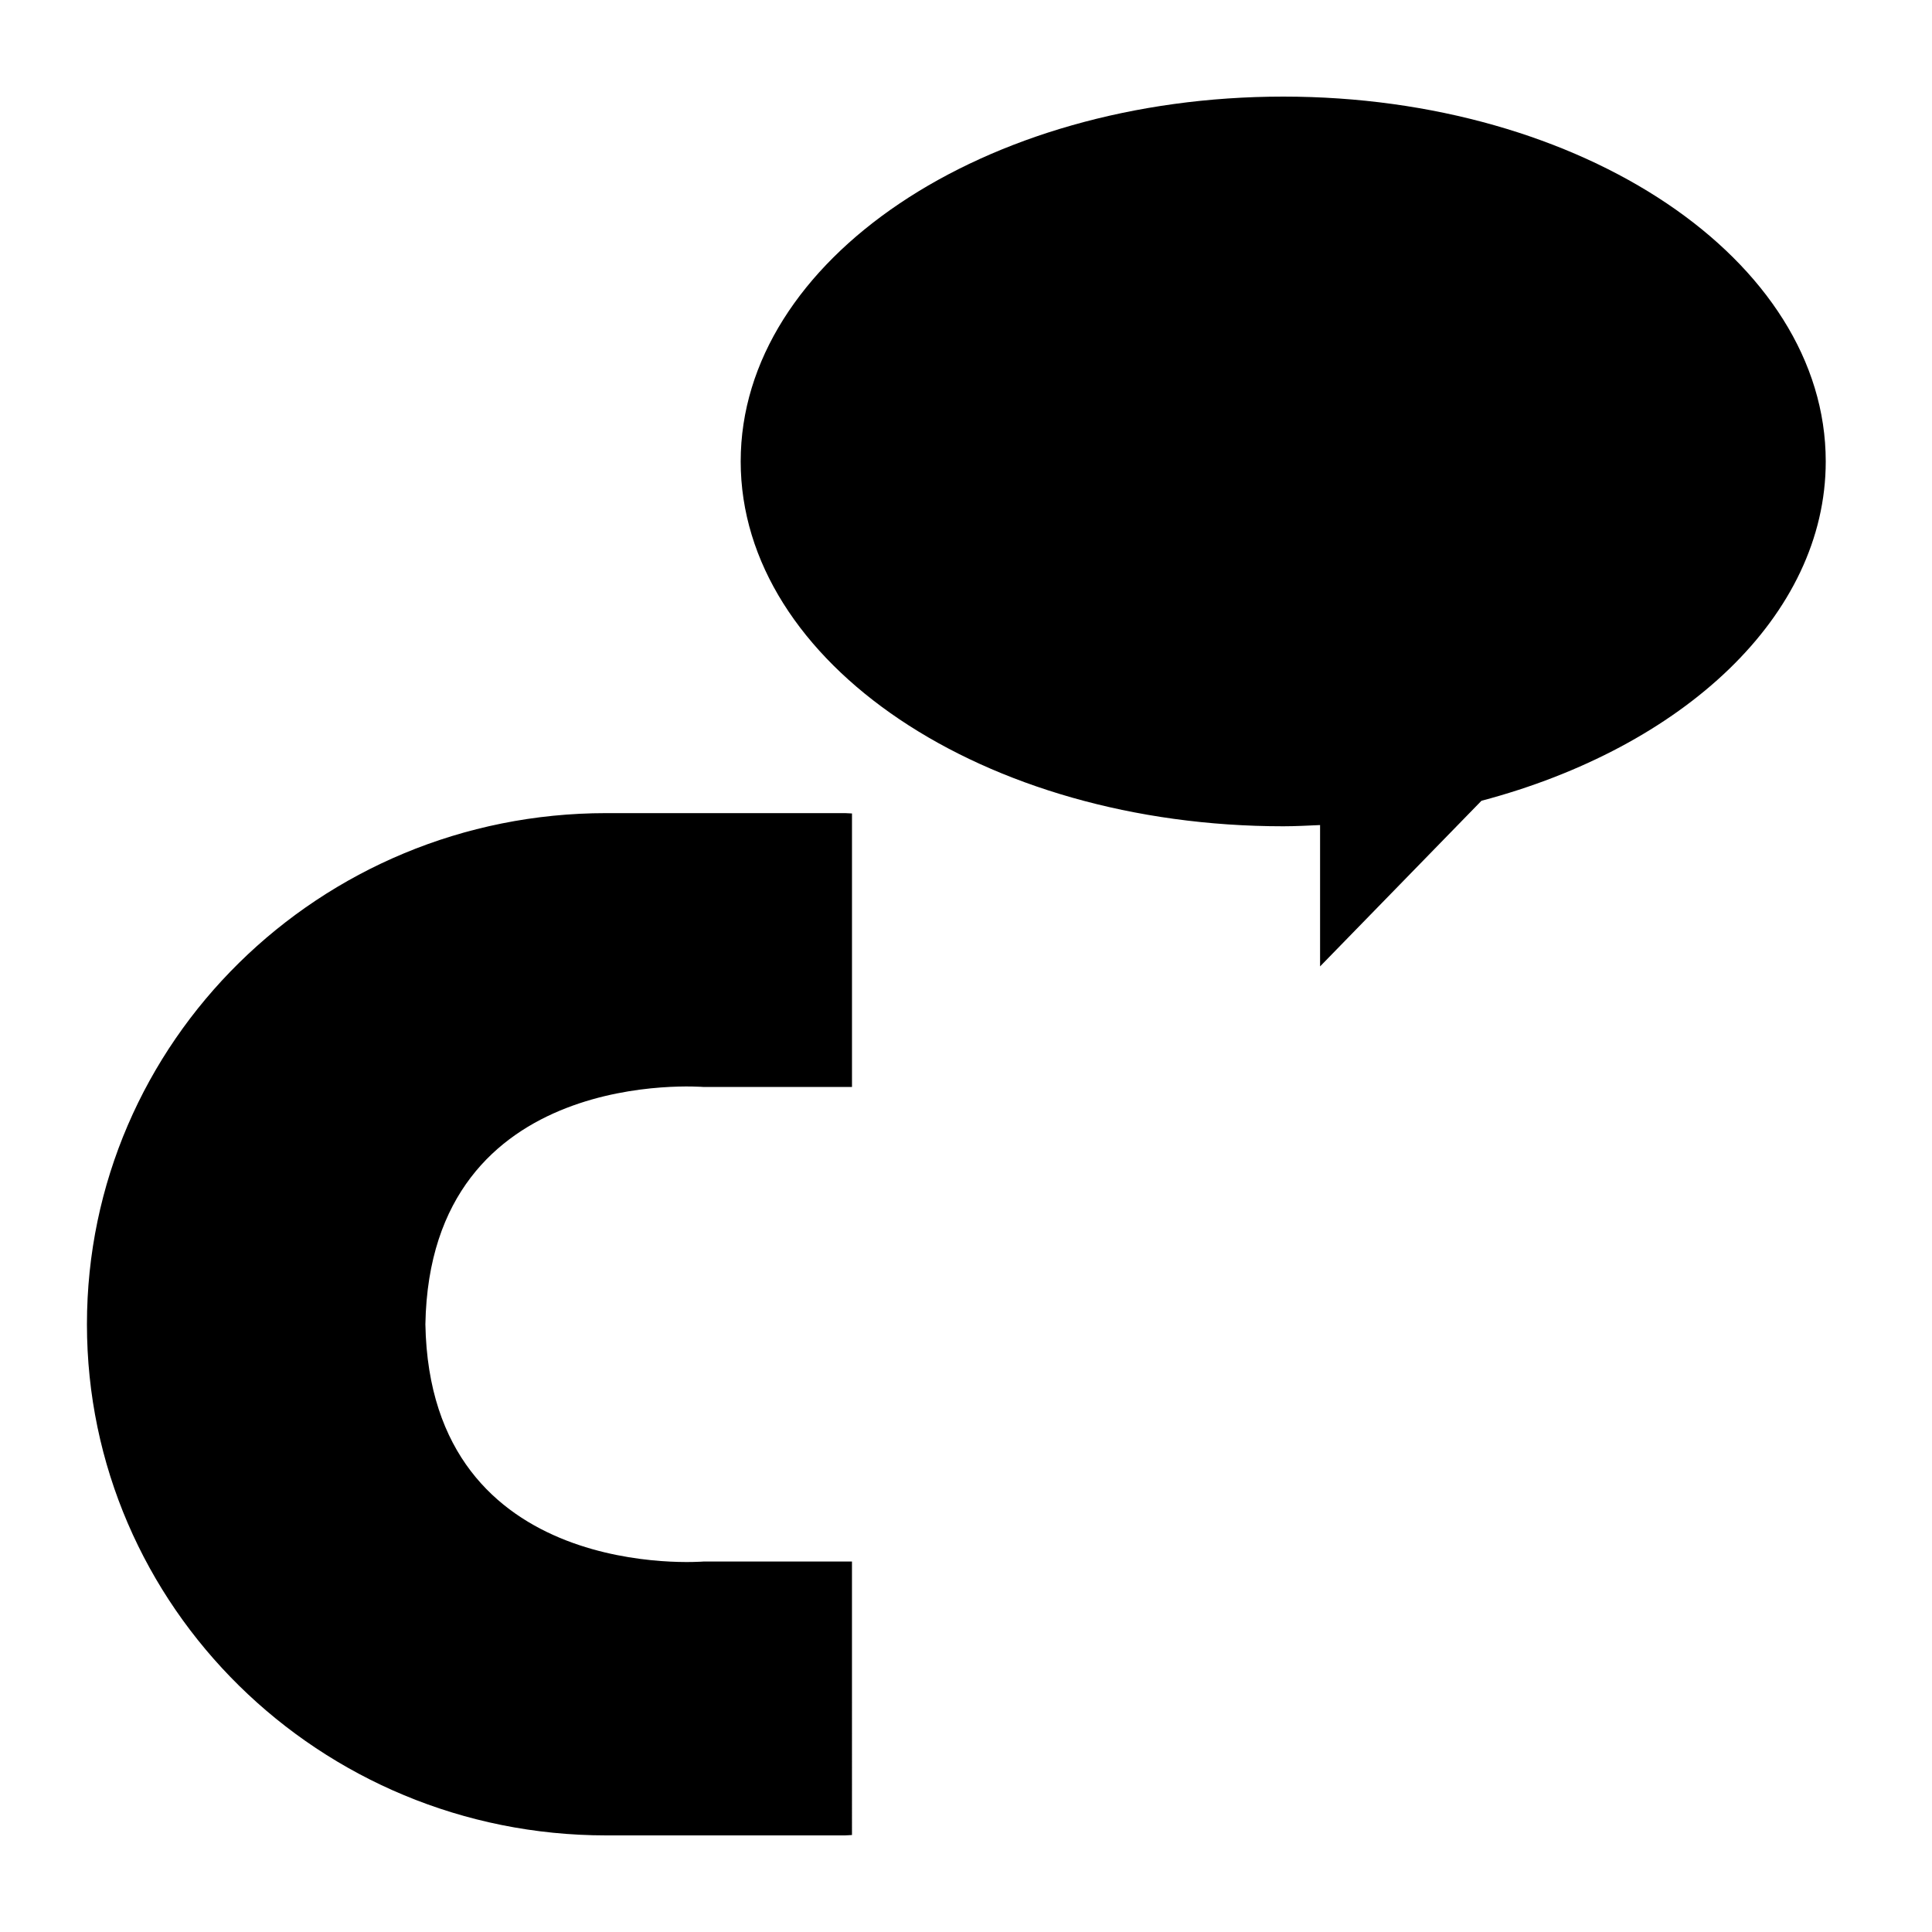 <?xml version="1.0" ?><!DOCTYPE svg  PUBLIC '-//W3C//DTD SVG 1.1//EN'  'http://www.w3.org/Graphics/SVG/1.1/DTD/svg11.dtd'><svg enable-background="new 0 0 100 100" height="100px" id="Layer_1" version="1.1" viewBox="0 0 100 100" width="100px" xml:space="preserve" xmlns="http://www.w3.org/2000/svg" xmlns:xlink="http://www.w3.org/1999/xlink"><g><defs><rect height="100" id="SVGID_1_" width="100"/></defs><path d="M94.5,23.882c0,7.992-7.393,14.807-17.82,17.566l-8.353,8.573v-7.316   c-0.632,0.027-1.265,0.063-1.905,0.063c-15.51,0-28.084-8.454-28.084-18.885C38.338,13.454,50.912,5,66.422,5   C81.93,5,94.5,13.454,94.5,23.882 M31.379,42.087C16.535,42.087,4.5,53.932,4.5,68.544C4.5,83.154,16.535,95,31.379,95h12.359   c0.122,0,0.238-0.018,0.36-0.02V80.824H36.42c0,0-14.161,1.185-14.402-12.281C22.259,55.076,36.42,56.262,36.42,56.262h7.679   V42.105c-0.122-0.001-0.238-0.018-0.36-0.018H31.379z"/></g></svg>